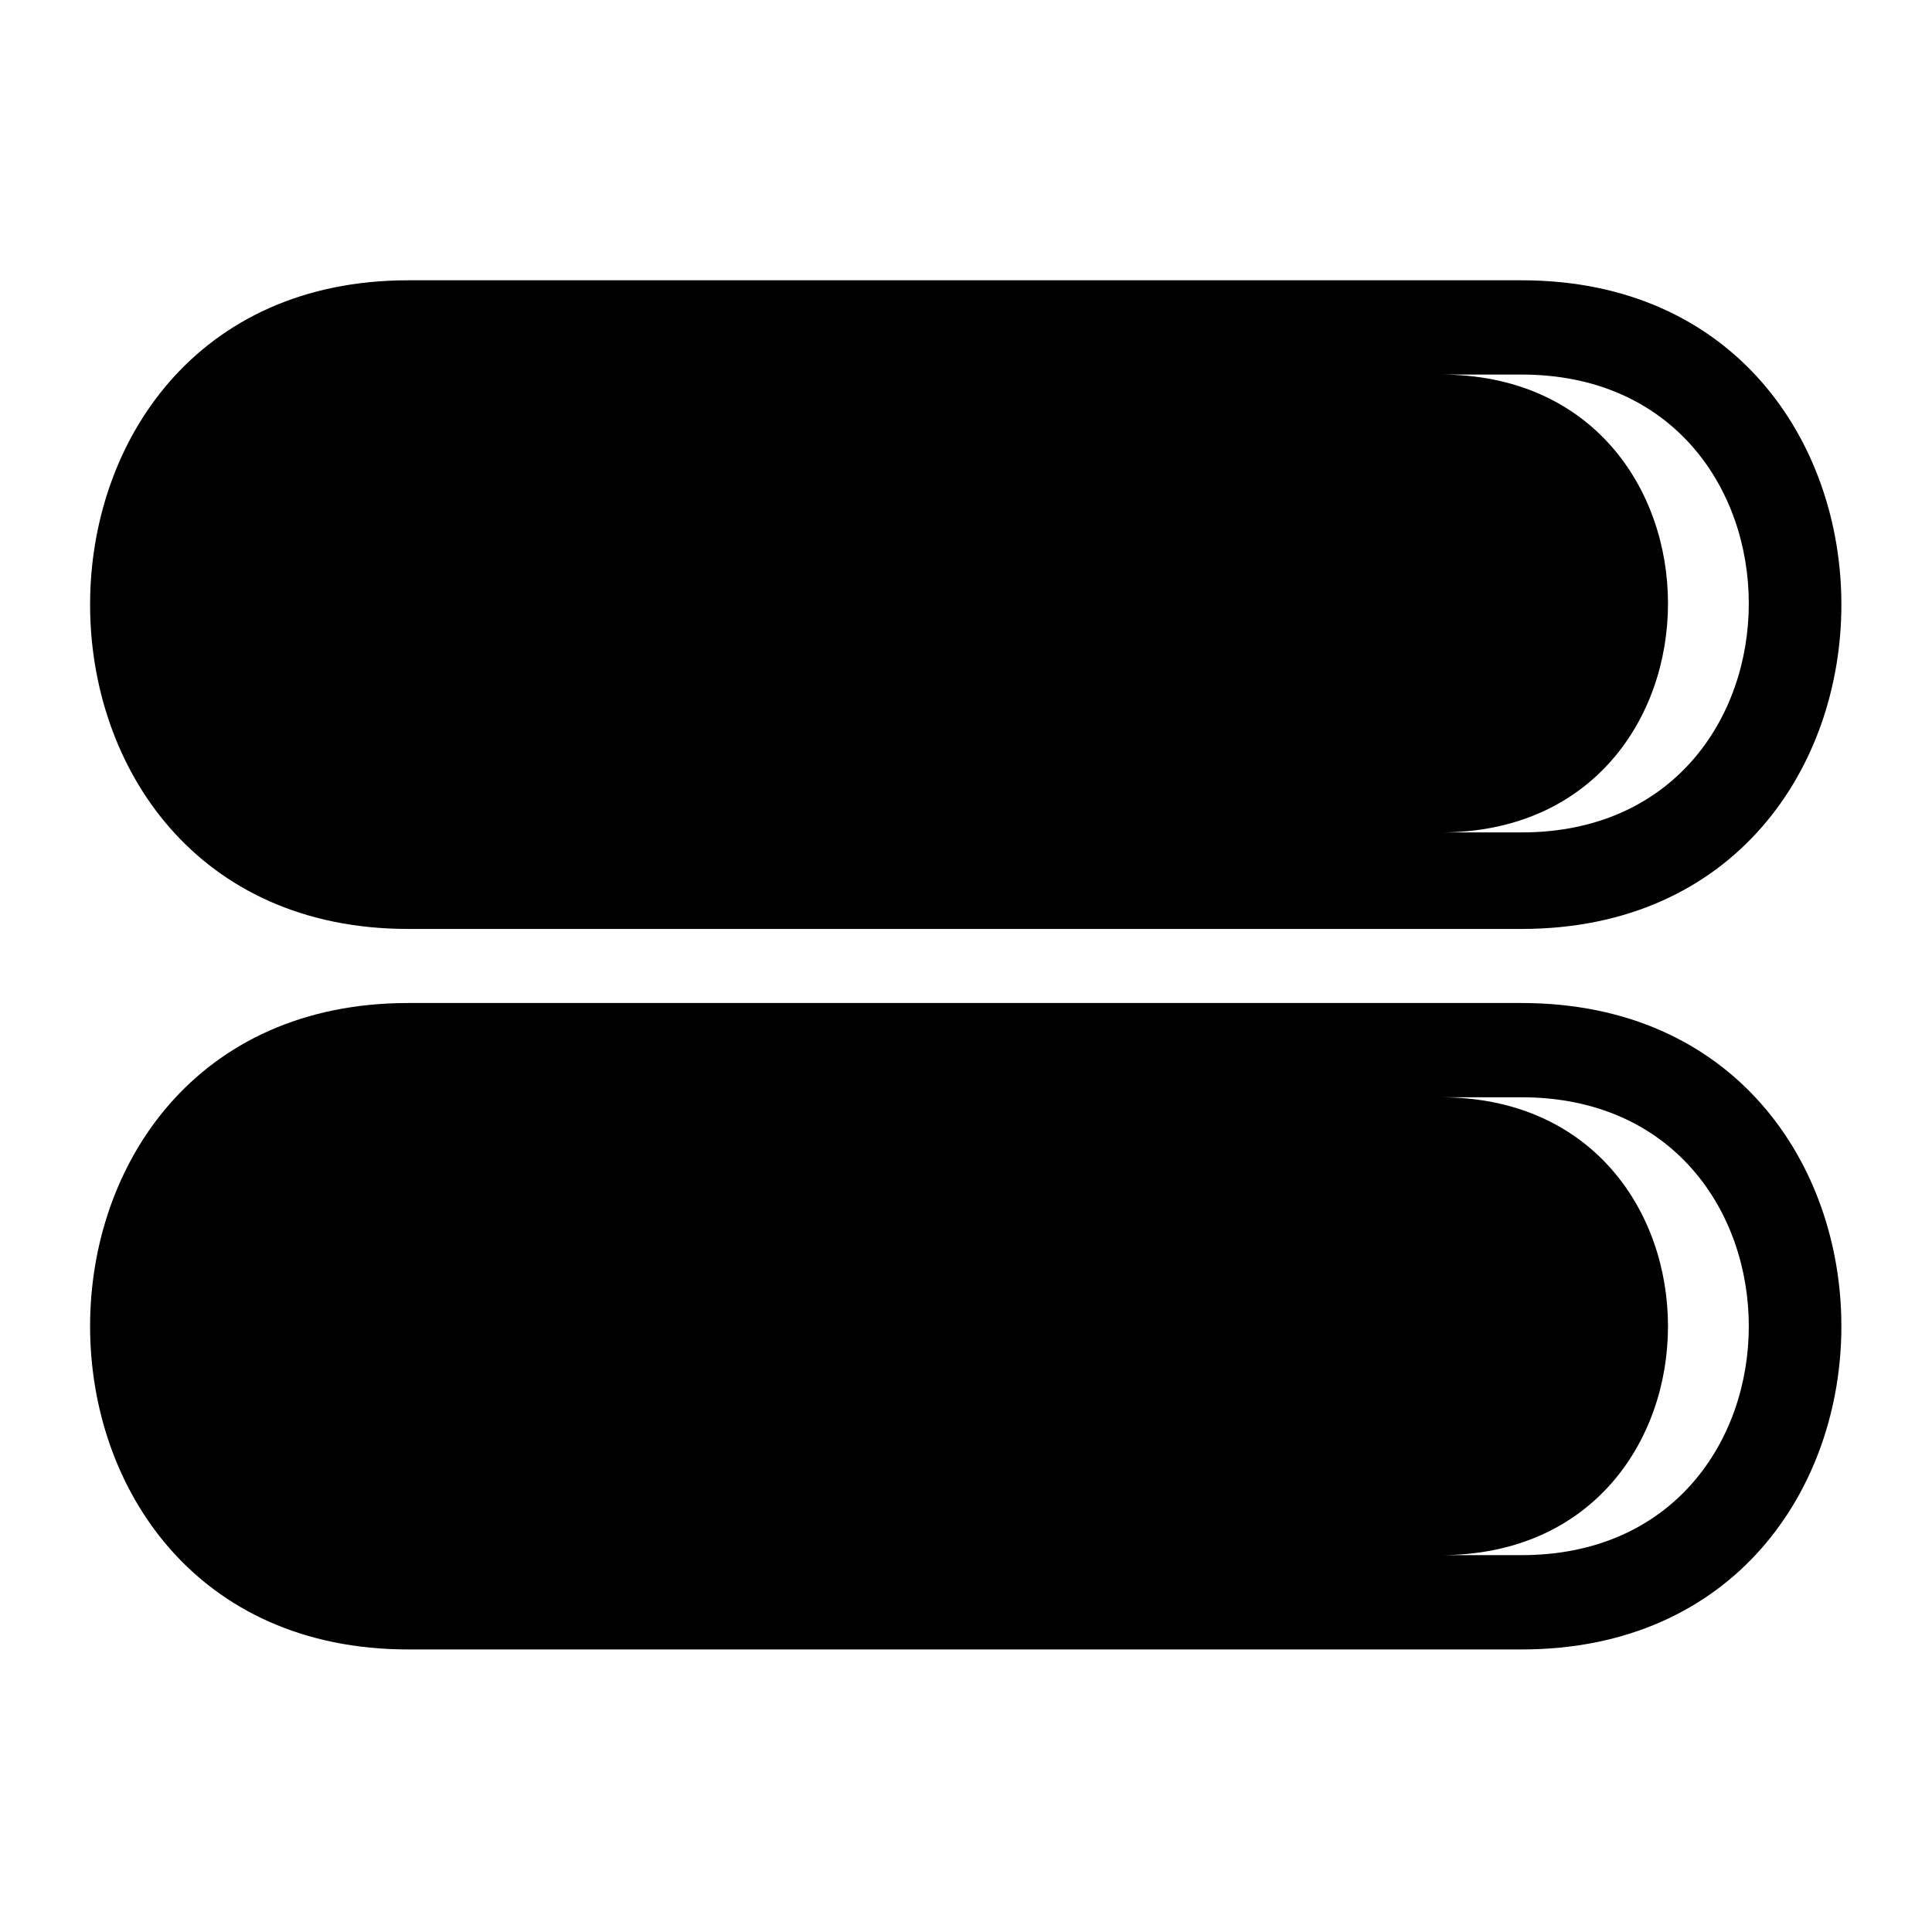 <?xml version="1.0" encoding="UTF-8"?>
<!-- Uploaded to: ICON Repo, www.iconrepo.com, Generator: ICON Repo Mixer Tools -->
<svg fill="#000000" width="800px" height="800px" version="1.1" viewBox="144 144 512 512" xmlns="http://www.w3.org/2000/svg">
 <g fill-rule="evenodd">
  <path d="m252.19 409.81h295.03c113.02 0 113.02 171.31 0 171.31h-295.03c-112.42 0-112.42-171.31 0-171.31zm273.62 24.98c80.301 0 80.301 121.34 0 121.34h21.414c80.301 0 80.301-121.34 0-121.34z"/>
  <path d="m252.19 218.28h295.03c113.02 0 113.02 171.9 0 171.9h-295.03c-112.42 0-112.42-171.9 0-171.9zm273.62 24.98c80.301 0 80.301 121.34 0 121.34h21.414c80.301 0 80.301-121.34 0-121.34z"/>
 </g>
</svg>